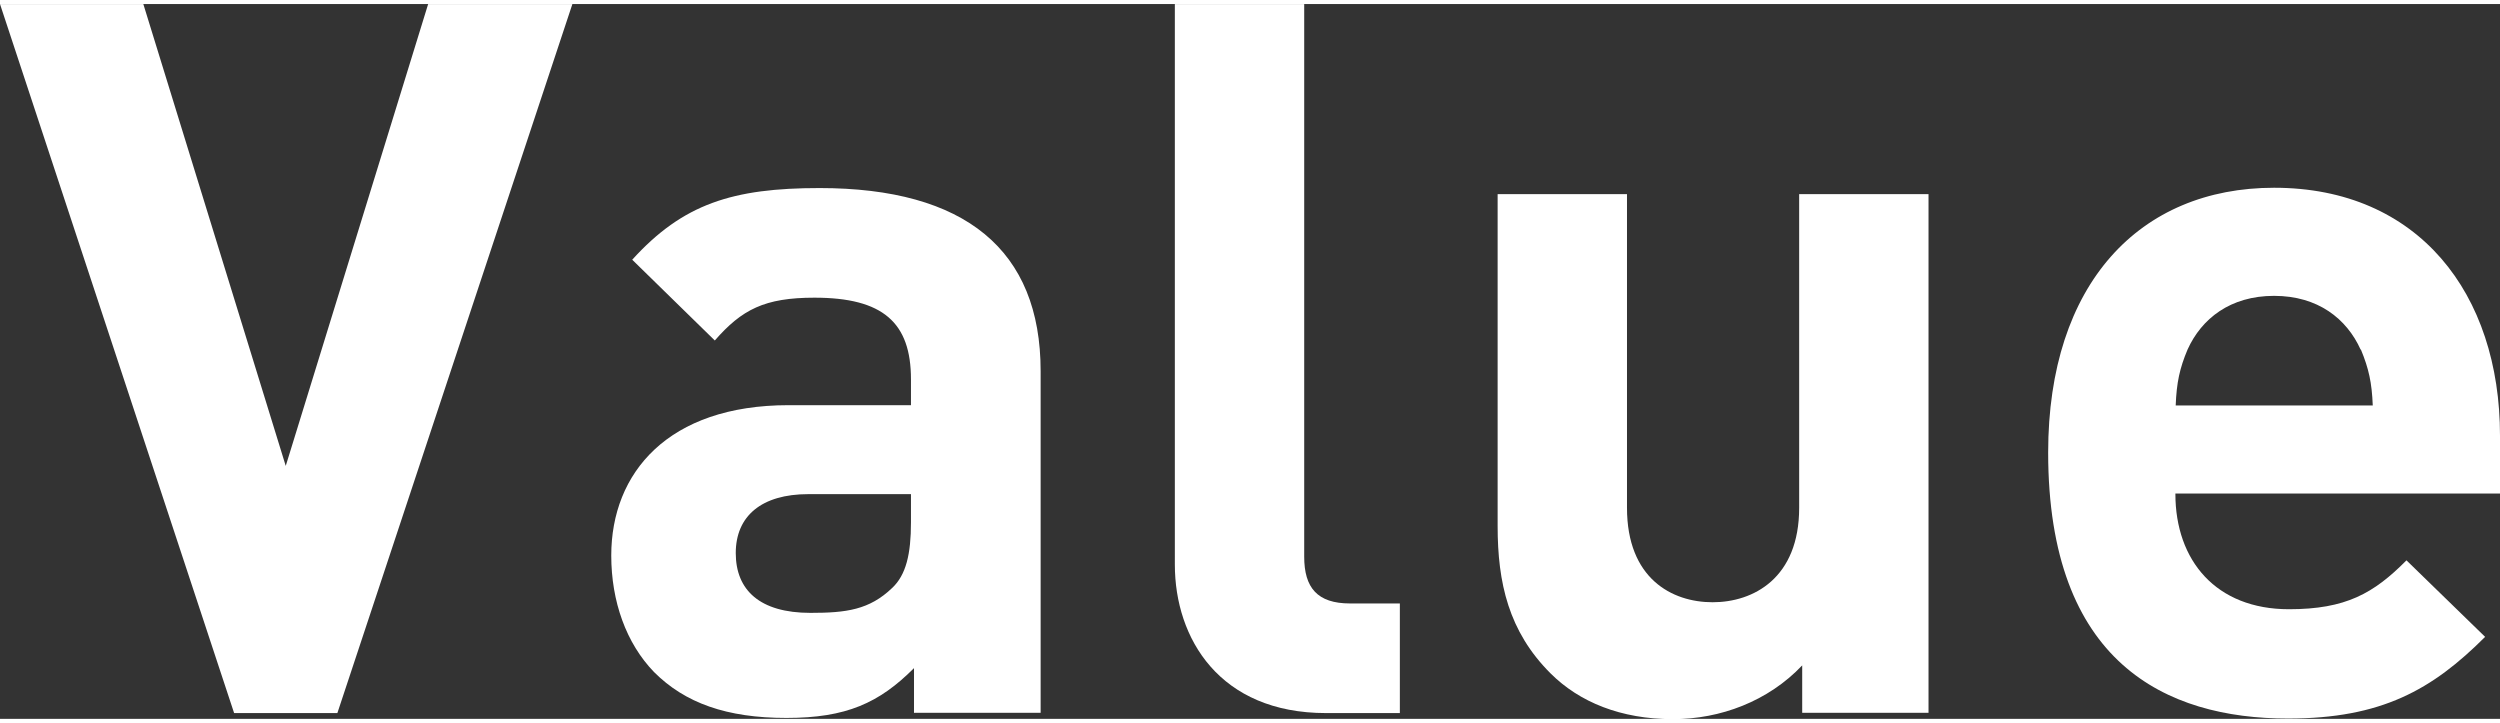 <?xml version="1.0" encoding="UTF-8"?><svg id="Layer_2" xmlns="http://www.w3.org/2000/svg" viewBox="0 0 82.33 23.54" width="83" height="24">
    <rect x="0" y="0" width="82.33" height="23.54" fill="#333333" stroke="none"/>
    <defs>
        <style>
            .cls-1 {
                fill: #fff;
            }
        </style>
    </defs>
    <g id="_レイヤー_1">
        <path class="cls-1" d="m11.12,23.35h-3.41L0,0h4.72l4.69,15.21L14.1,0h4.75l-7.74,23.35Z" />
        <path class="cls-1"
            d="m30.1,23.35v-1.48c-1.15,1.15-2.23,1.64-4.2,1.64s-3.34-.49-4.36-1.51c-.92-.95-1.41-2.33-1.41-3.84,0-2.72,1.87-4.95,5.84-4.95h4.03v-.85c0-1.87-.92-2.69-3.18-2.69-1.64,0-2.39.39-3.28,1.41l-2.72-2.66c1.67-1.84,3.31-2.36,6.17-2.36,4.79,0,7.28,2.03,7.28,6.03v11.25h-4.16Zm-.1-7.21h-3.38c-1.54,0-2.39.72-2.39,1.94s.79,1.97,2.46,1.97c1.18,0,1.94-.1,2.69-.82.46-.43.62-1.12.62-2.16v-.92Z" />
        <path class="cls-1"
            d="m43.67,23.35c-3.51,0-4.98-2.46-4.98-4.89V0h4.26v18.2c0,1.02.43,1.54,1.51,1.54h1.64v3.61h-2.43Z" />
        <path class="cls-1"
            d="m59.35,23.35v-1.57c-1.12,1.18-2.69,1.77-4.26,1.77-1.71,0-3.08-.56-4.03-1.51-1.38-1.38-1.74-2.98-1.74-4.85V6.26h4.26v10.33c0,2.33,1.48,3.11,2.82,3.11s2.85-.79,2.85-3.11V6.26h4.26v17.08h-4.16Z" />
        <path class="cls-1"
            d="m71.64,16.13c0,2.2,1.34,3.8,3.74,3.8,1.87,0,2.79-.52,3.87-1.61l2.59,2.52c-1.74,1.74-3.41,2.69-6.49,2.69-4.03,0-7.9-1.84-7.9-8.76,0-5.57,3.02-8.72,7.44-8.72,4.75,0,7.44,3.48,7.44,8.17v1.9h-10.69Zm6.1-4.75c-.46-1.02-1.41-1.77-2.85-1.77s-2.39.75-2.85,1.77c-.26.62-.36,1.08-.39,1.84h6.49c-.03-.75-.13-1.21-.39-1.84Z" />
    </g>
</svg>